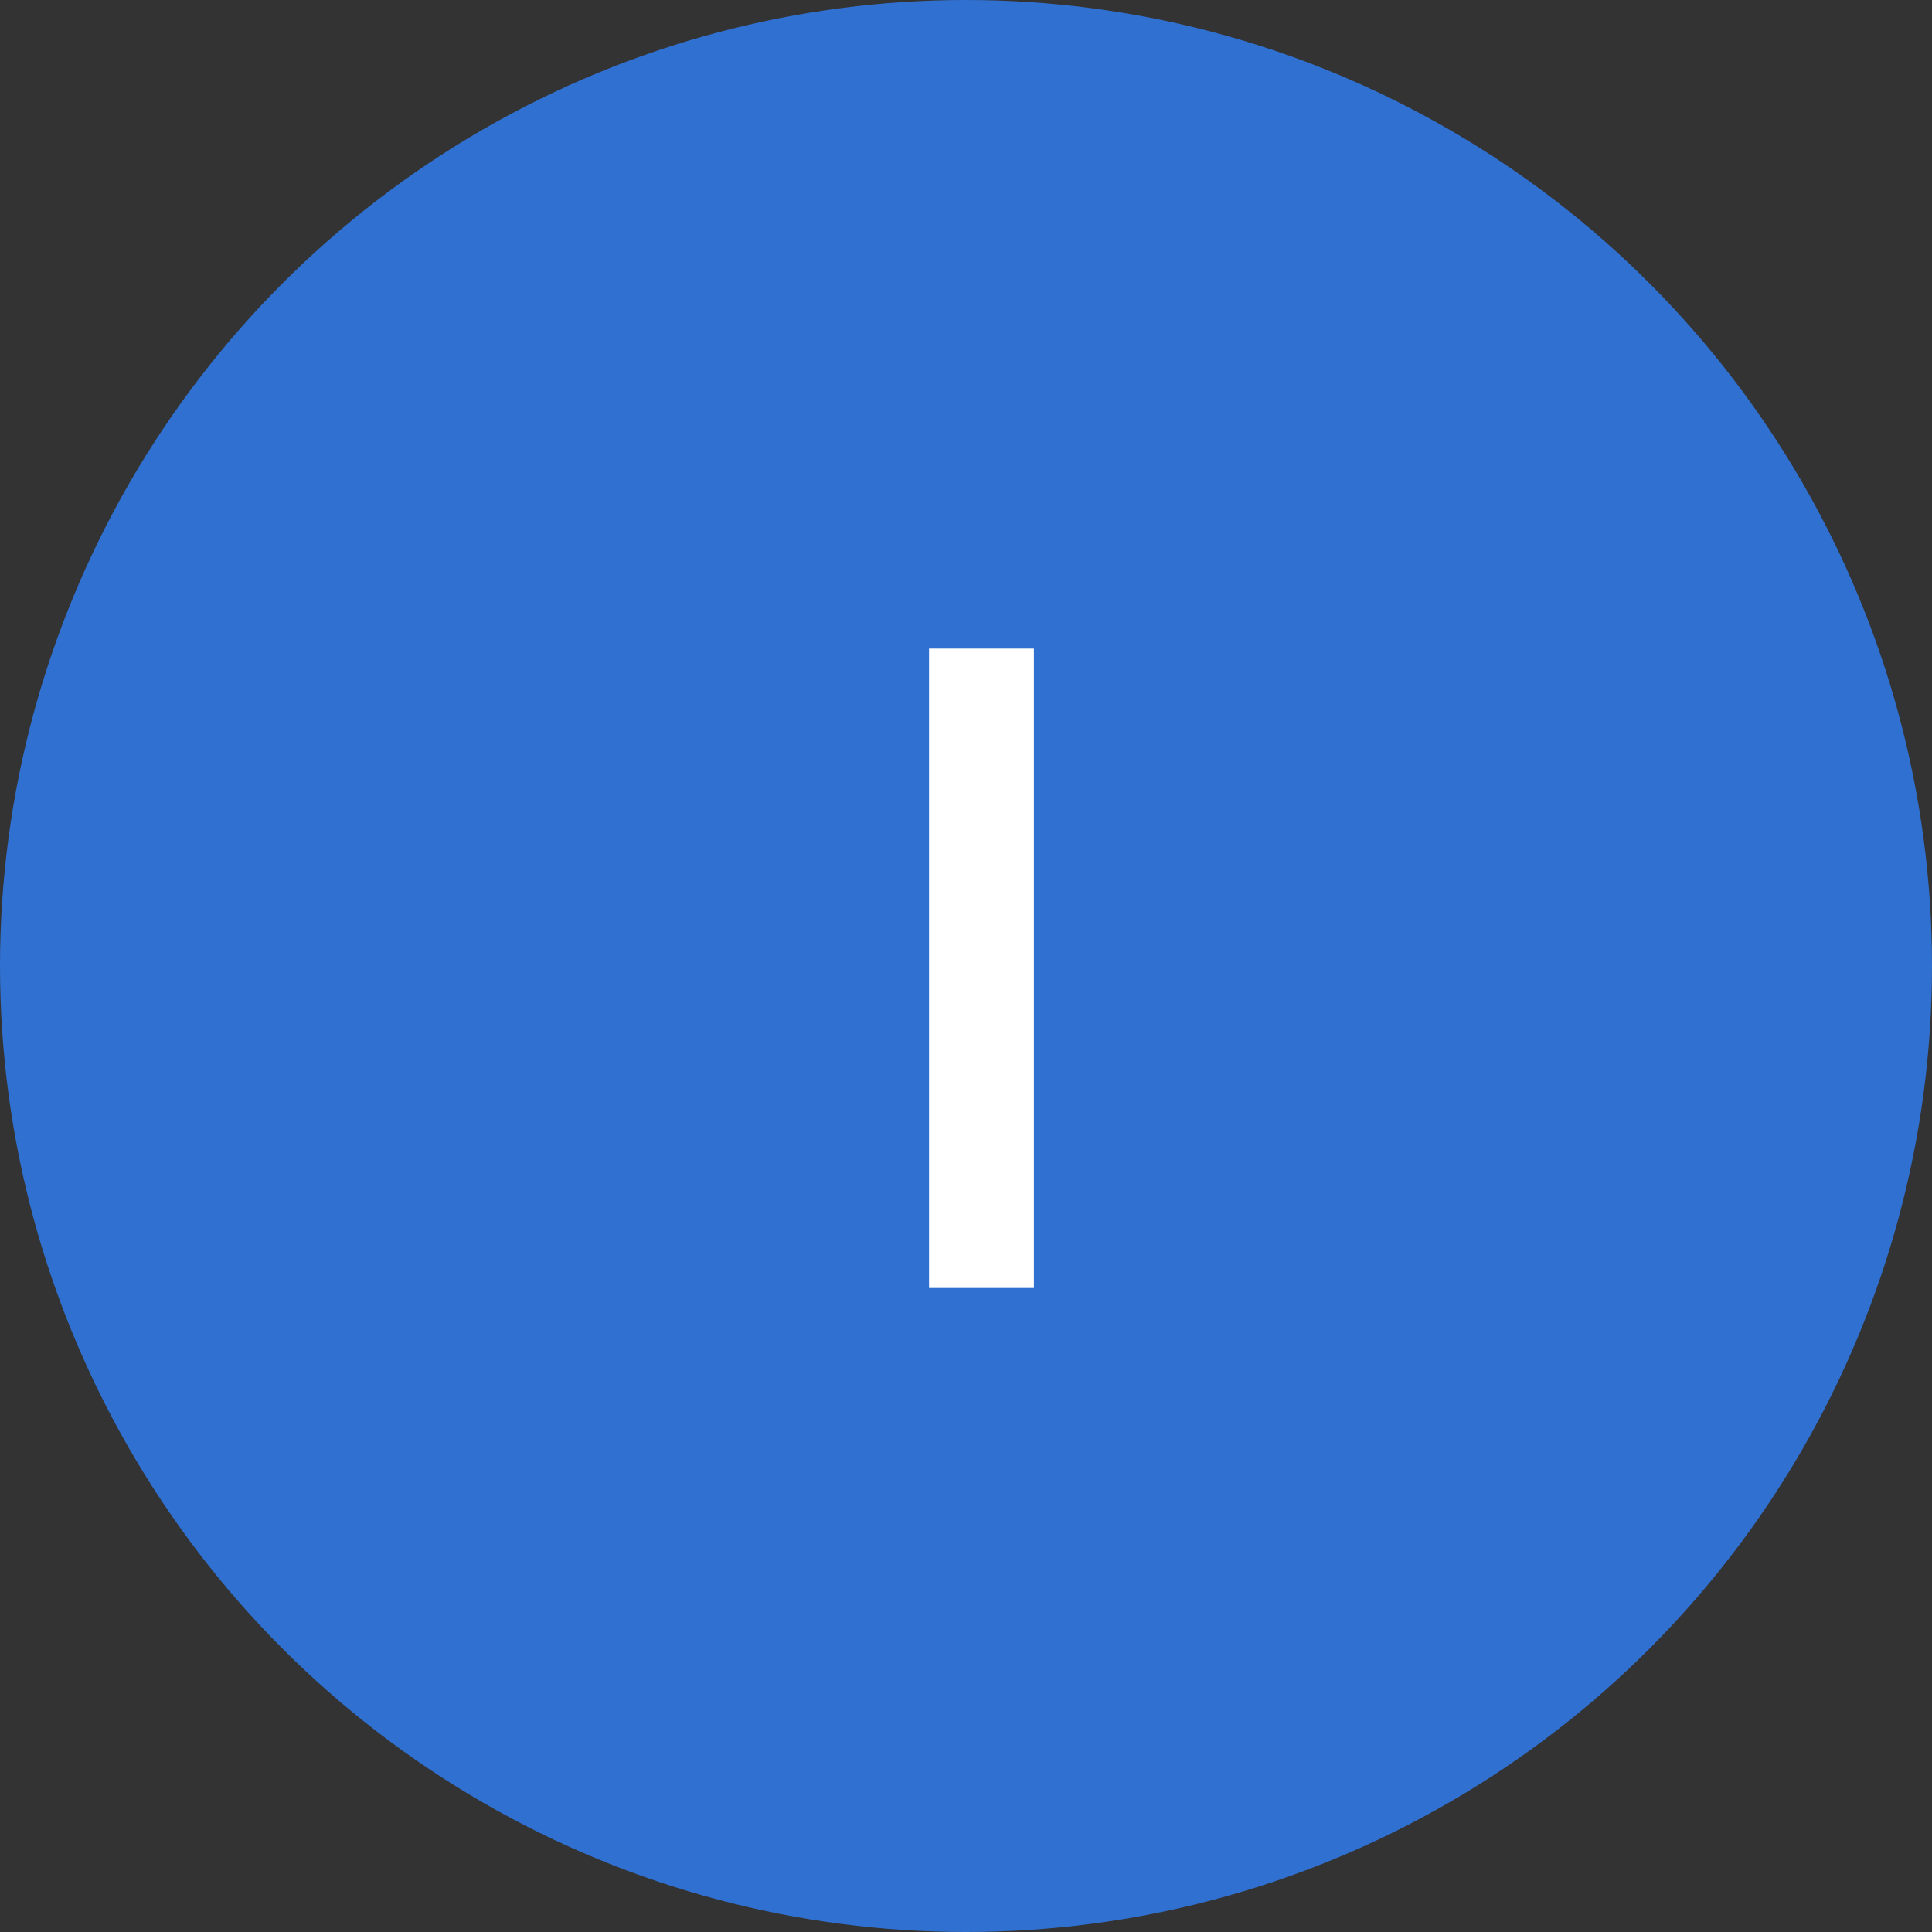 <svg width="63" height="63" viewBox="0 0 63 63" fill="none" xmlns="http://www.w3.org/2000/svg">
<rect x="0" y="0" width="63" height="63" fill="#333333" stroke="none"/>
<circle cx="31.5" cy="31.5" r="31.5" fill="#3070D1"/>
<path d="M33.715 21.15V42H30.295V21.15H33.715Z" fill="white"/>
</svg>
